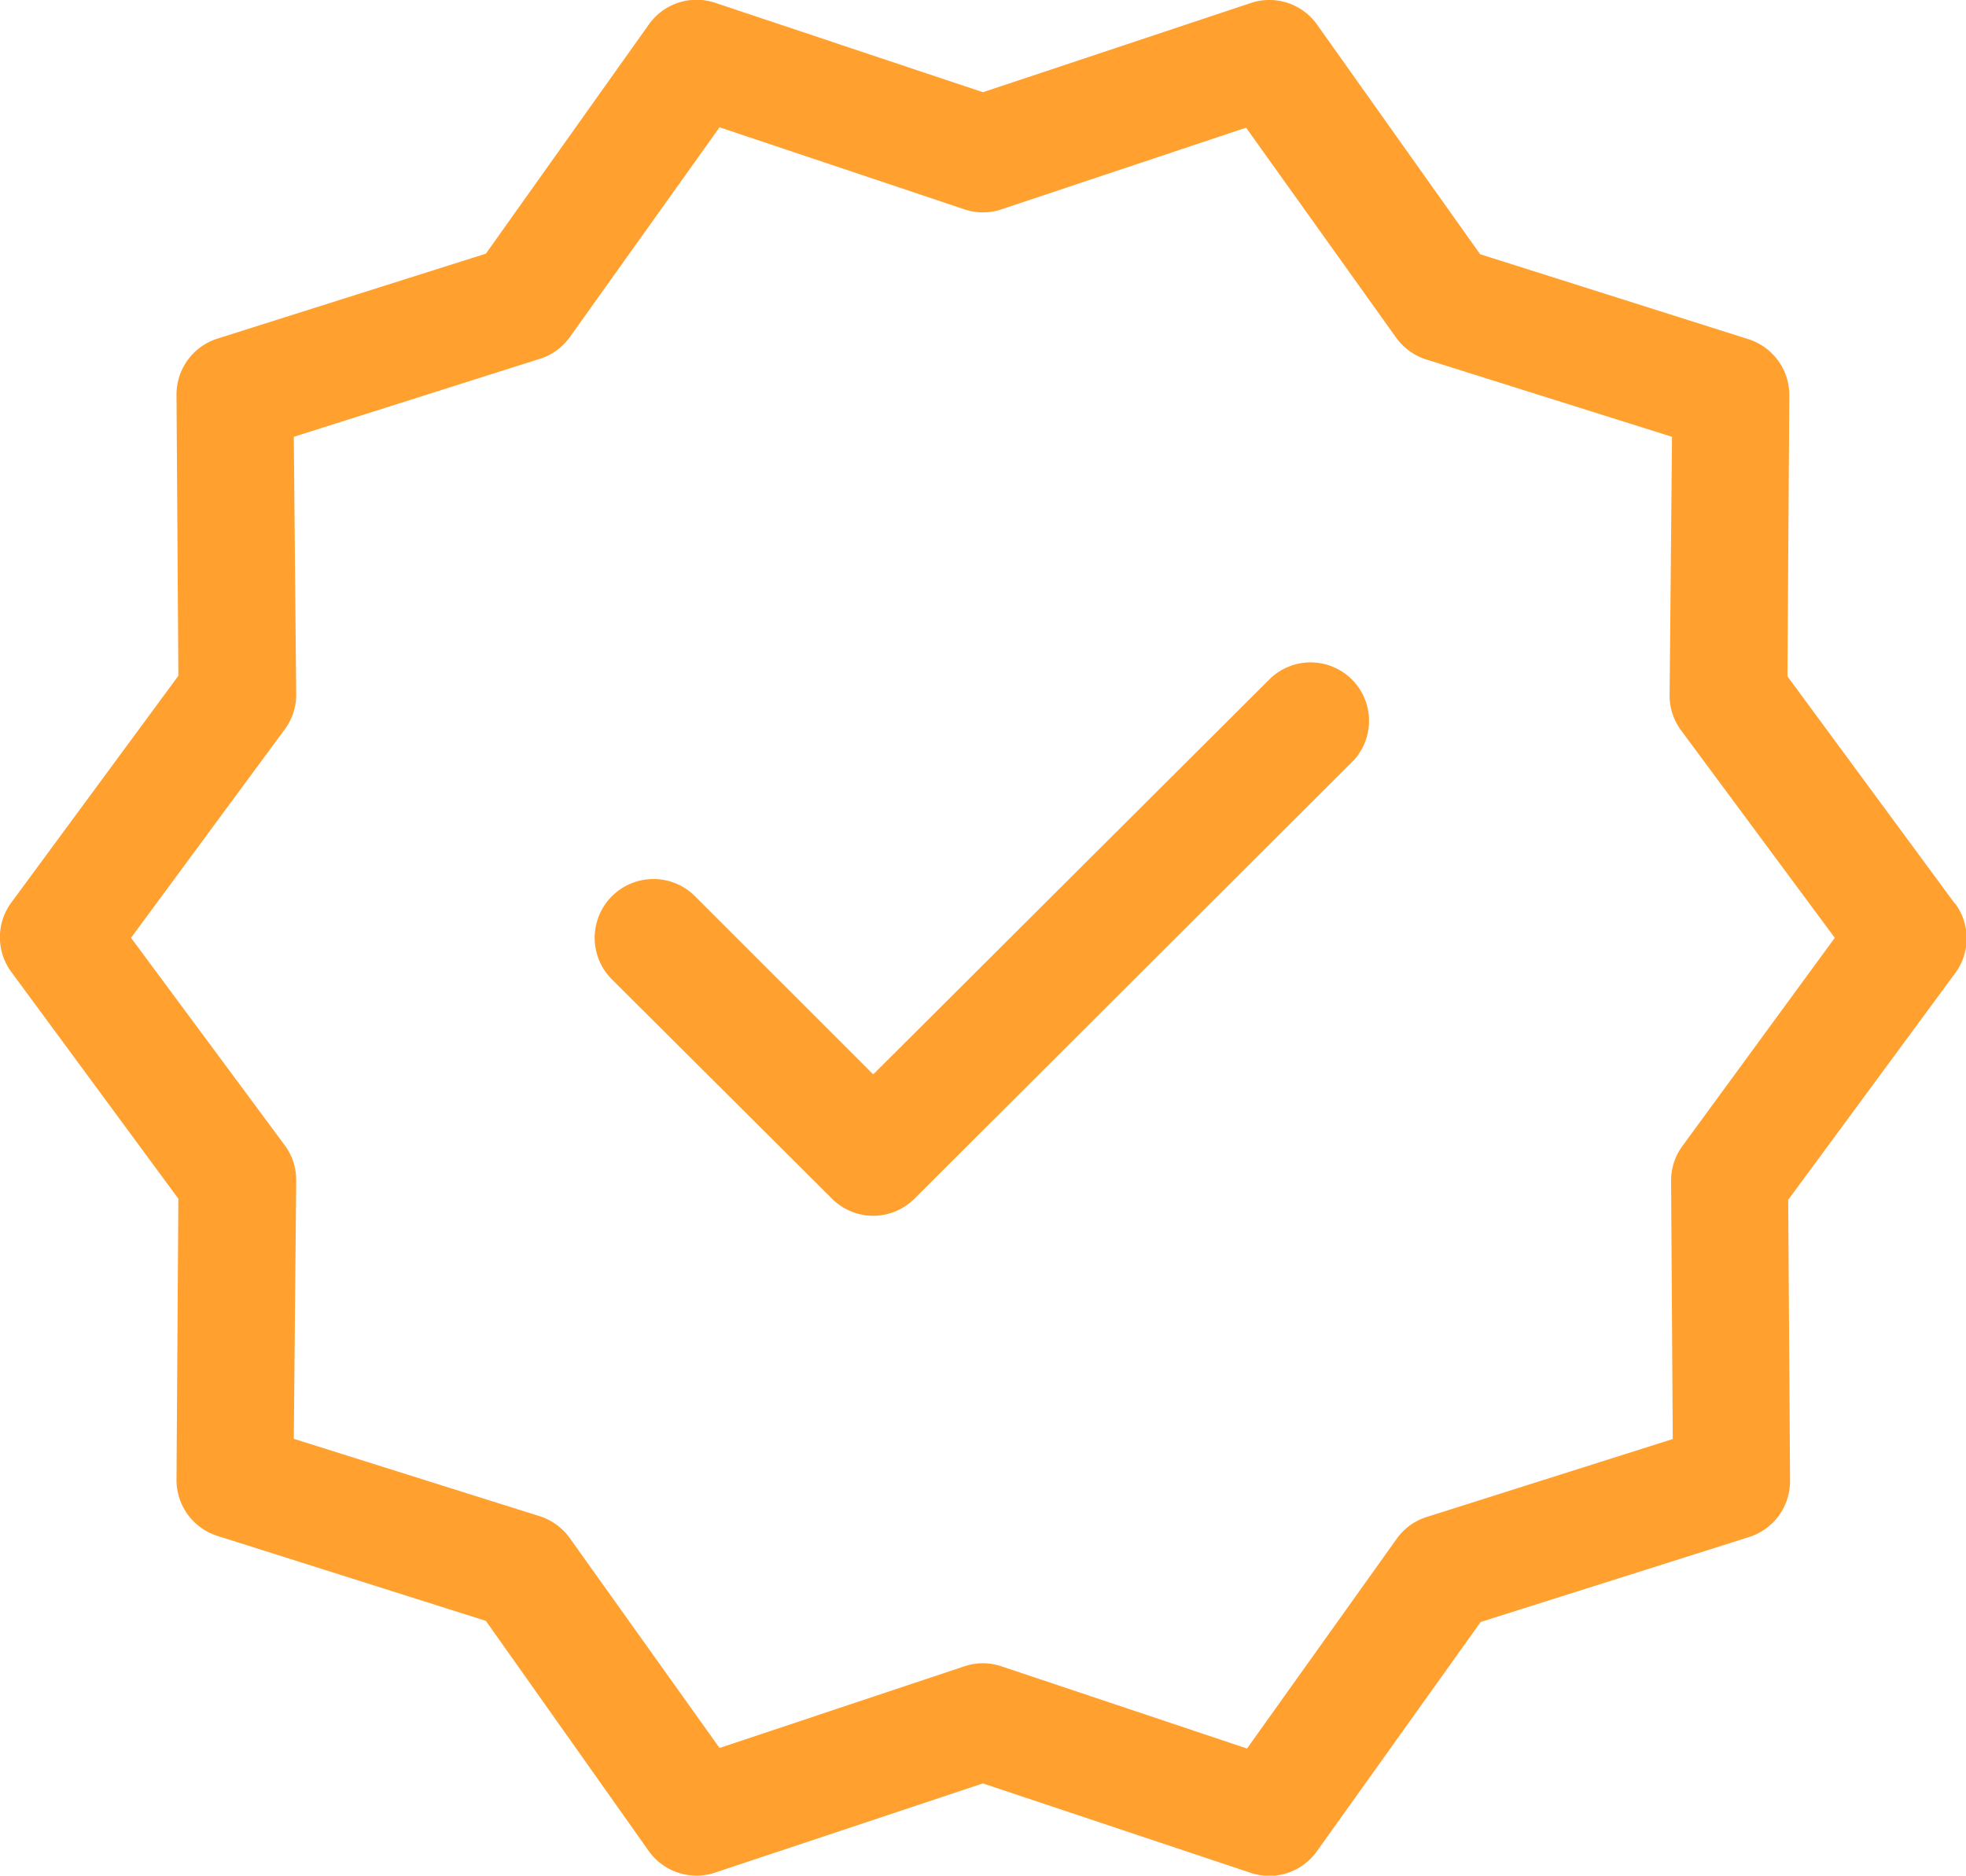 <svg xmlns="http://www.w3.org/2000/svg" viewBox="0 0 105.93 101.08"><path d="M127.35,73.13l-9-12.22.1-15.17a3.16,3.16,0,0,0-2.2-3l-14.46-4.58L93,25.78a3.15,3.15,0,0,0-3.56-1.16L75,29.43,60.6,24.62A3.15,3.15,0,0,0,57,25.78L48.22,38.13,33.75,42.71a3.16,3.16,0,0,0-2.2,3l.1,15.17-9,12.22a3.15,3.15,0,0,0,0,3.74l9,12.22-.1,15.17a3.16,3.16,0,0,0,2.2,3l14.47,4.58L57,124.22a3.16,3.16,0,0,0,2.56,1.32,3.12,3.12,0,0,0,1-.16L75,120.57l14.4,4.81A3.15,3.15,0,0,0,93,124.22l8.82-12.35,14.47-4.58a3.16,3.16,0,0,0,2.2-3l-.1-15.17,9-12.22a3.15,3.15,0,0,0,0-3.74m-14.7,13.06a3.14,3.14,0,0,0-.61,1.89l.09,13.9-13.25,4.2a3.12,3.12,0,0,0-1.62,1.17l-8.07,11.31L76,114.26a3.11,3.11,0,0,0-2,0l-13.19,4.4-8.07-11.31a3.19,3.19,0,0,0-1.62-1.18L37.87,102,38,88.08a3.14,3.14,0,0,0-.61-1.89L29.1,75l8.25-11.19A3.14,3.14,0,0,0,38,61.92L37.87,48l13.25-4.2a3.12,3.12,0,0,0,1.62-1.17l8.07-11.31L74,35.74a3.11,3.11,0,0,0,2,0l13.18-4.4,8.08,11.31a3.19,3.19,0,0,0,1.62,1.18L112.13,48,112,61.92a3.14,3.14,0,0,0,.61,1.89L120.9,75Z" transform="translate(-22.04 -24.46)" style="fill:#ffa02f;fill-rule:evenodd"/><path d="M90.51,61,69.09,82.36,59.5,72.77A3.15,3.15,0,1,0,55,77.23L66.86,89.05a3.14,3.14,0,0,0,4.46,0L95,65.41A3.15,3.15,0,0,0,90.51,61" transform="translate(-22.04 -24.46)" style="fill:#ffa02f"/></svg>